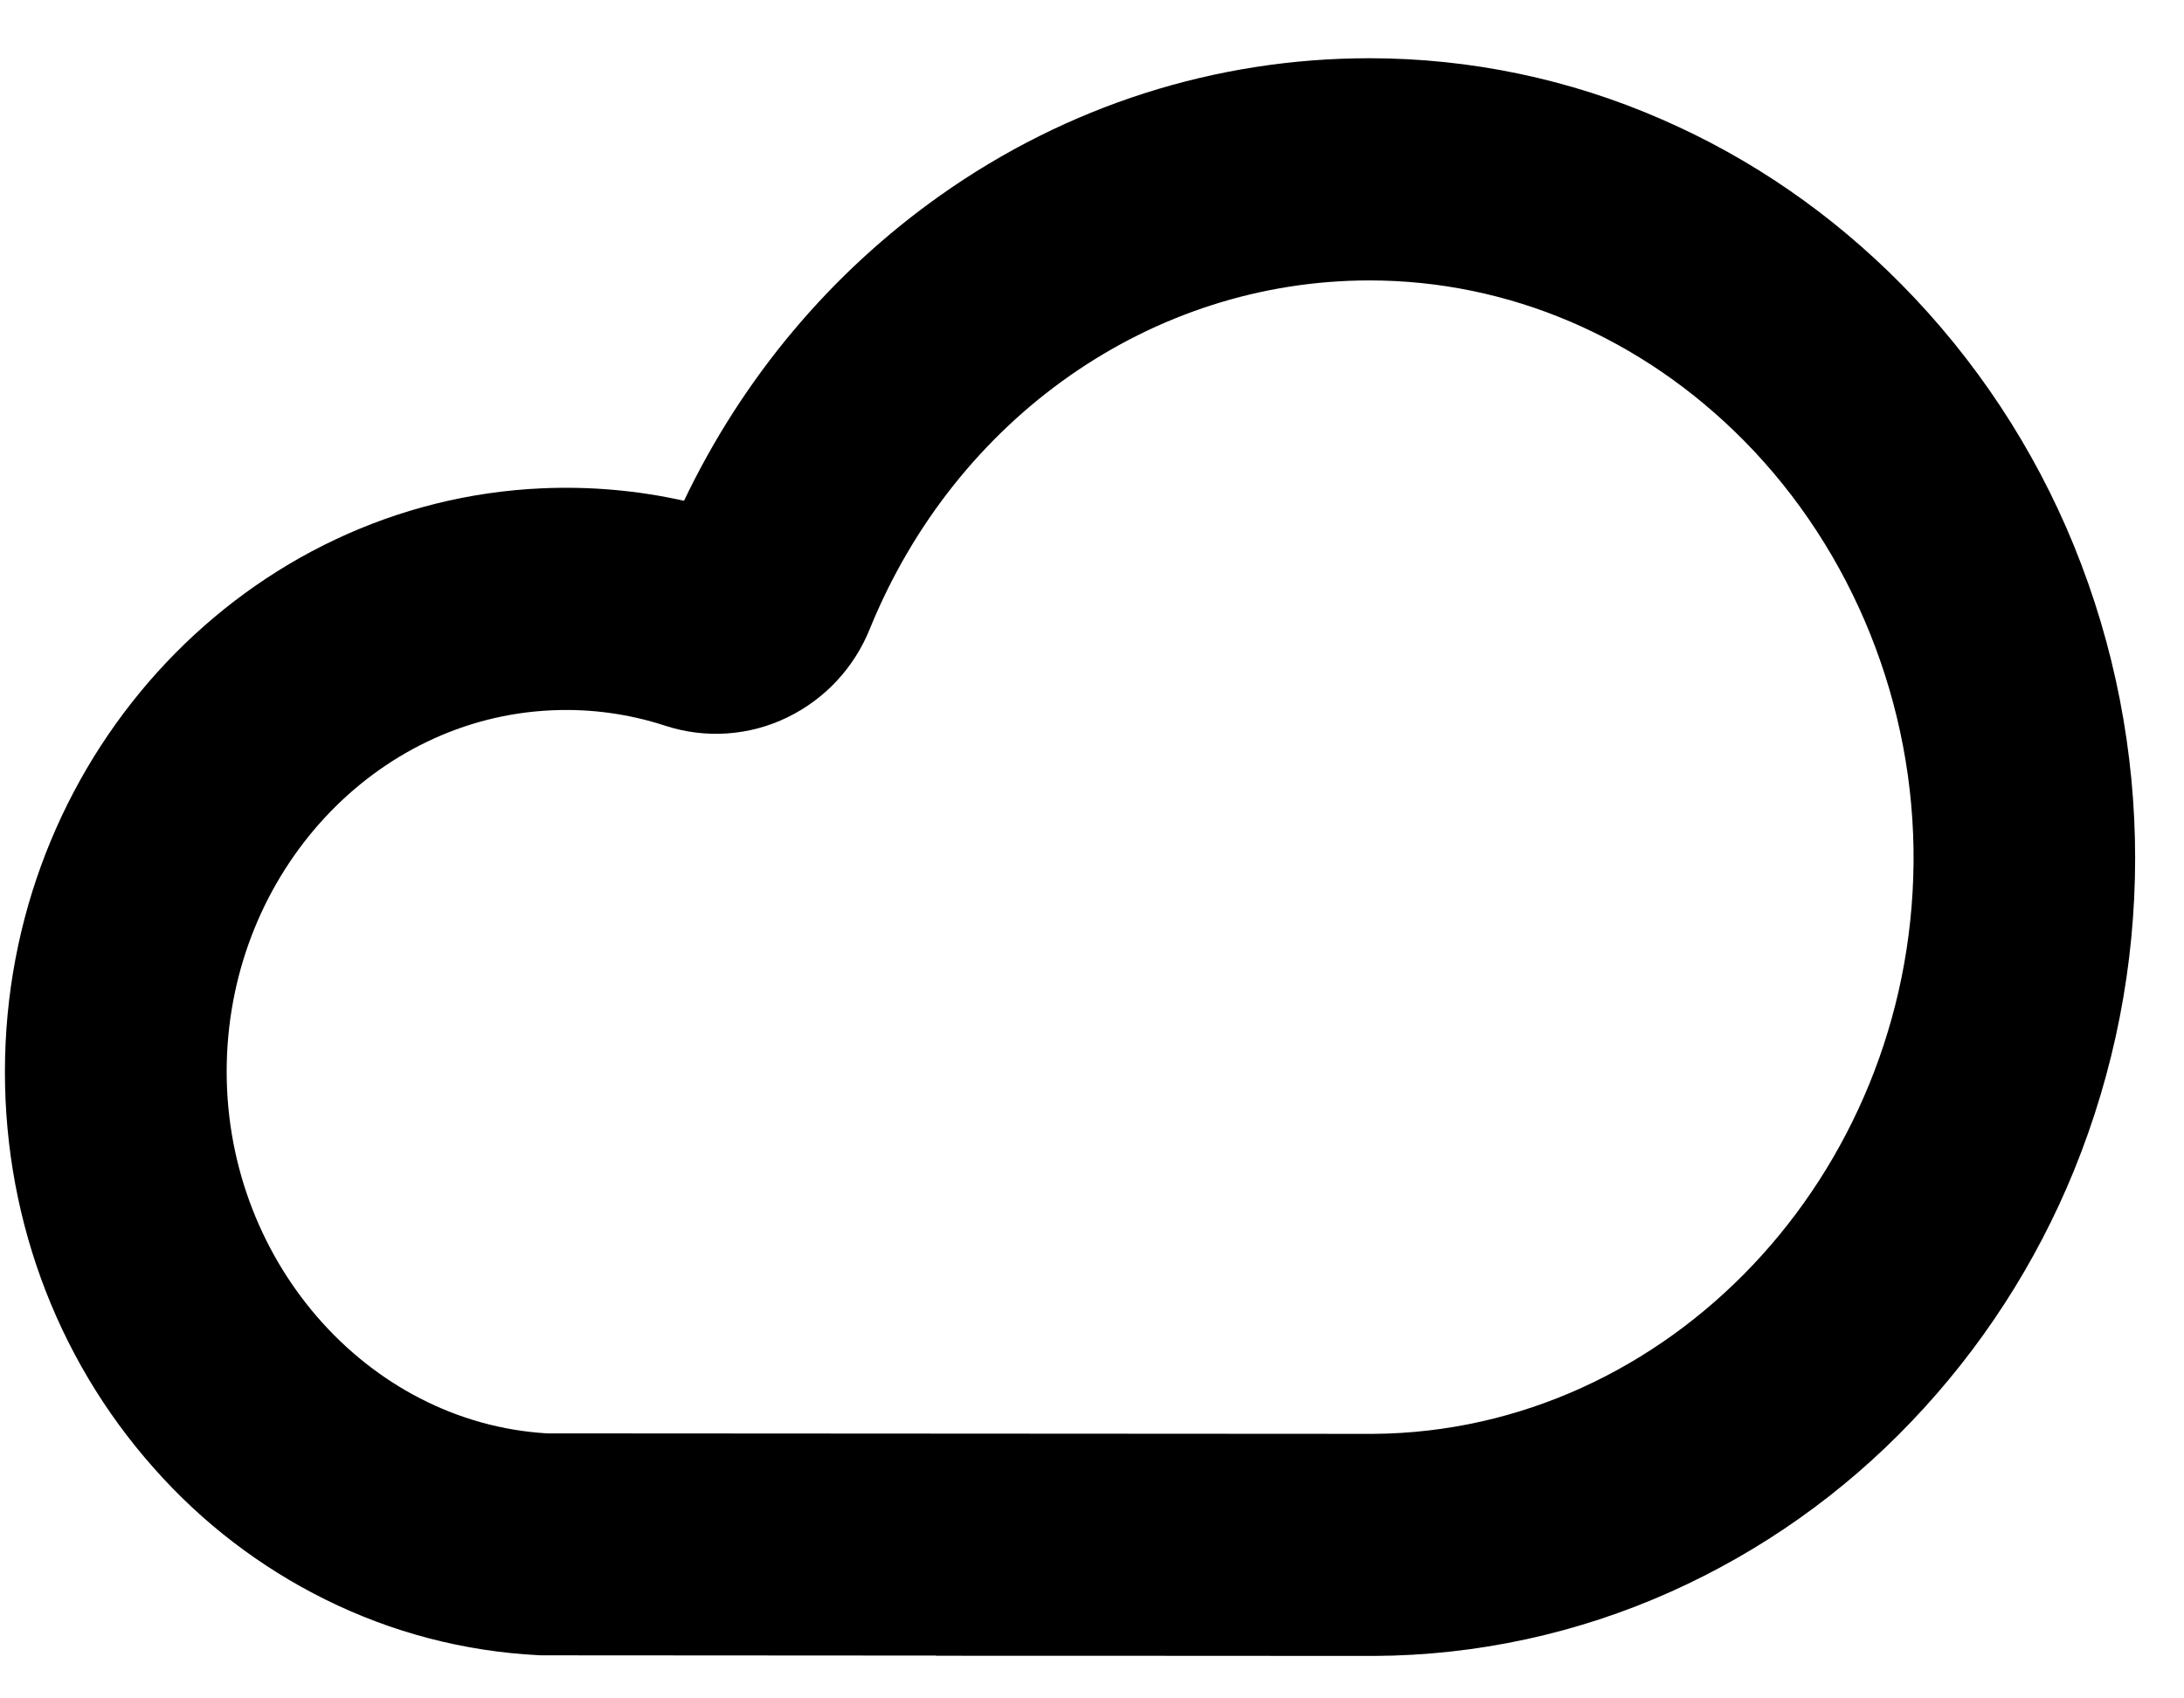 <svg xmlns="http://www.w3.org/2000/svg" width="36" height="28" viewBox="0 0 36 28" fill="none"><path d="M34.184 8.992C33.528 7.385 32.562 5.923 31.343 4.689C30.192 3.524 28.862 2.608 27.392 1.968C25.873 1.303 24.232 0.96 22.574 0.96C20.038 0.96 17.591 1.742 15.5 3.221C13.691 4.501 12.242 6.23 11.275 8.256C10.51 8.085 9.726 8.016 8.943 8.05C4.093 8.259 0.202 12.38 0.084 17.432C0.025 19.955 0.898 22.362 2.542 24.21C3.333 25.105 4.29 25.838 5.359 26.368C6.457 26.914 7.655 27.227 8.879 27.288L8.924 27.29L15.429 27.294V27.297L19.083 27.298L22.639 27.3H22.652C24.336 27.292 26 26.932 27.538 26.243C29.032 25.574 30.381 24.619 31.51 23.433C32.652 22.237 33.559 20.836 34.184 19.304C35.531 16 35.532 12.297 34.184 8.992ZM31.542 14.235C31.49 19.387 27.496 23.605 22.636 23.639L9.021 23.631C6.029 23.456 3.663 20.725 3.738 17.519C3.811 14.388 6.167 11.836 9.101 11.71C9.732 11.682 10.364 11.768 10.964 11.964C11.629 12.182 12.352 12.132 12.98 11.826C13.596 11.527 14.078 11.009 14.335 10.374C15.754 6.881 18.988 4.623 22.574 4.623C24.871 4.623 27.064 5.562 28.748 7.266C30.548 9.089 31.568 11.63 31.542 14.235Z" fill="black"></path></svg>